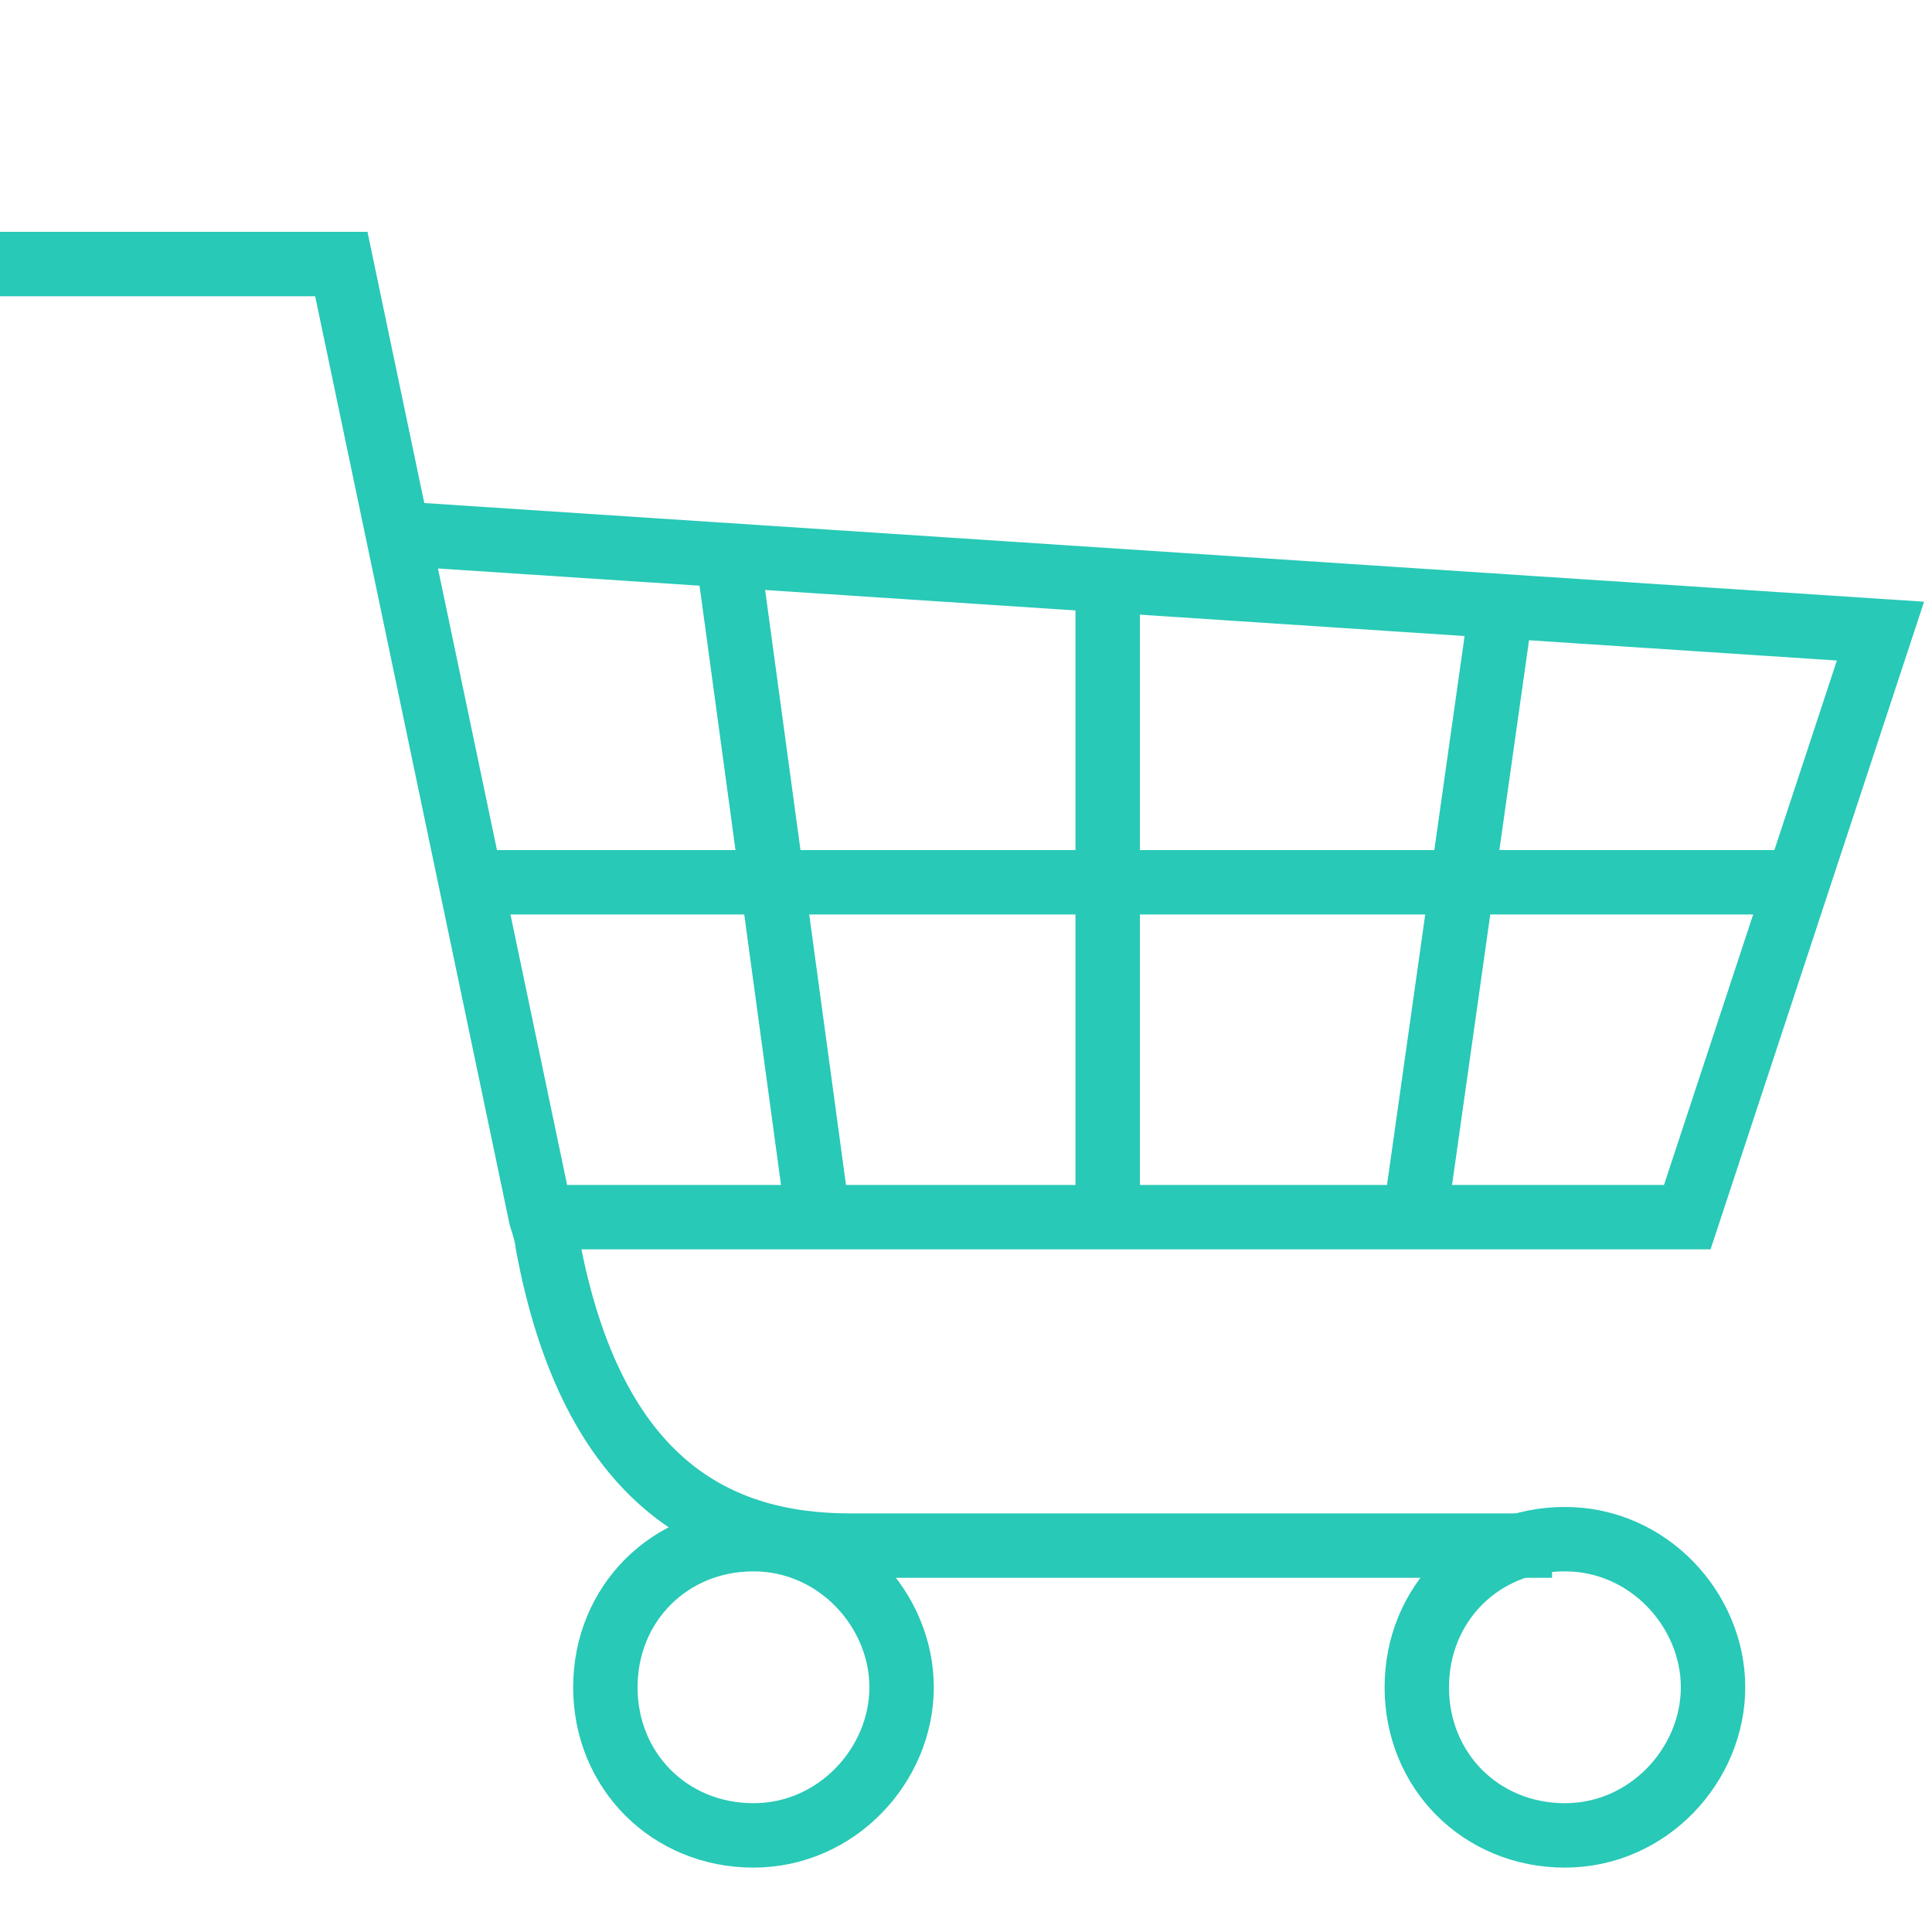 <?xml version="1.0" encoding="utf-8"?>
<!-- Generator: Adobe Illustrator 23.0.6, SVG Export Plug-In . SVG Version: 6.00 Build 0)  -->
<svg version="1.1" id="Calque_1" xmlns="http://www.w3.org/2000/svg" xmlns:xlink="http://www.w3.org/1999/xlink" x="0px" y="0px"
	 viewBox="0 0 30 30" style="enable-background:new 0 0 30 30;" xml:space="preserve">
<style type="text/css">
	.st0{fill:none;stroke:#28C9B6;stroke-miterlimit:10;}
</style>
<g>
	<path class="st0" d="M0,4.1h5.3l3.1,14.8c0,0,0.1,0.3,0.1,0.4c0.7,3.8,2.7,4.7,4.7,4.7c4.8,0,10.9,0,10.9,0"/>
	<path class="st0" d="M26.6,26.2c0,1.2-1,2.3-2.3,2.3s-2.3-1-2.3-2.3s1-2.3,2.3-2.3S26.6,25,26.6,26.2z"/>
	<polyline class="st0" points="6.4,8.3 29.2,9.8 26.2,18.9 8.6,18.9 	"/>
	<path class="st0" d="M14,26.2c0,1.2-1,2.3-2.3,2.3s-2.3-1-2.3-2.3s1-2.3,2.3-2.3S14,25,14,26.2z"/>
	<line class="st0" x1="7.5" y1="13.7" x2="27.9" y2="13.7"/>
	<line class="st0" x1="17.2" y1="9" x2="17.2" y2="18.8"/>
	<line class="st0" x1="23.3" y1="9.5" x2="22" y2="18.7"/>
	<line class="st0" x1="11.3" y1="8.6" x2="12.7" y2="18.9"/>
</g>
</svg>
